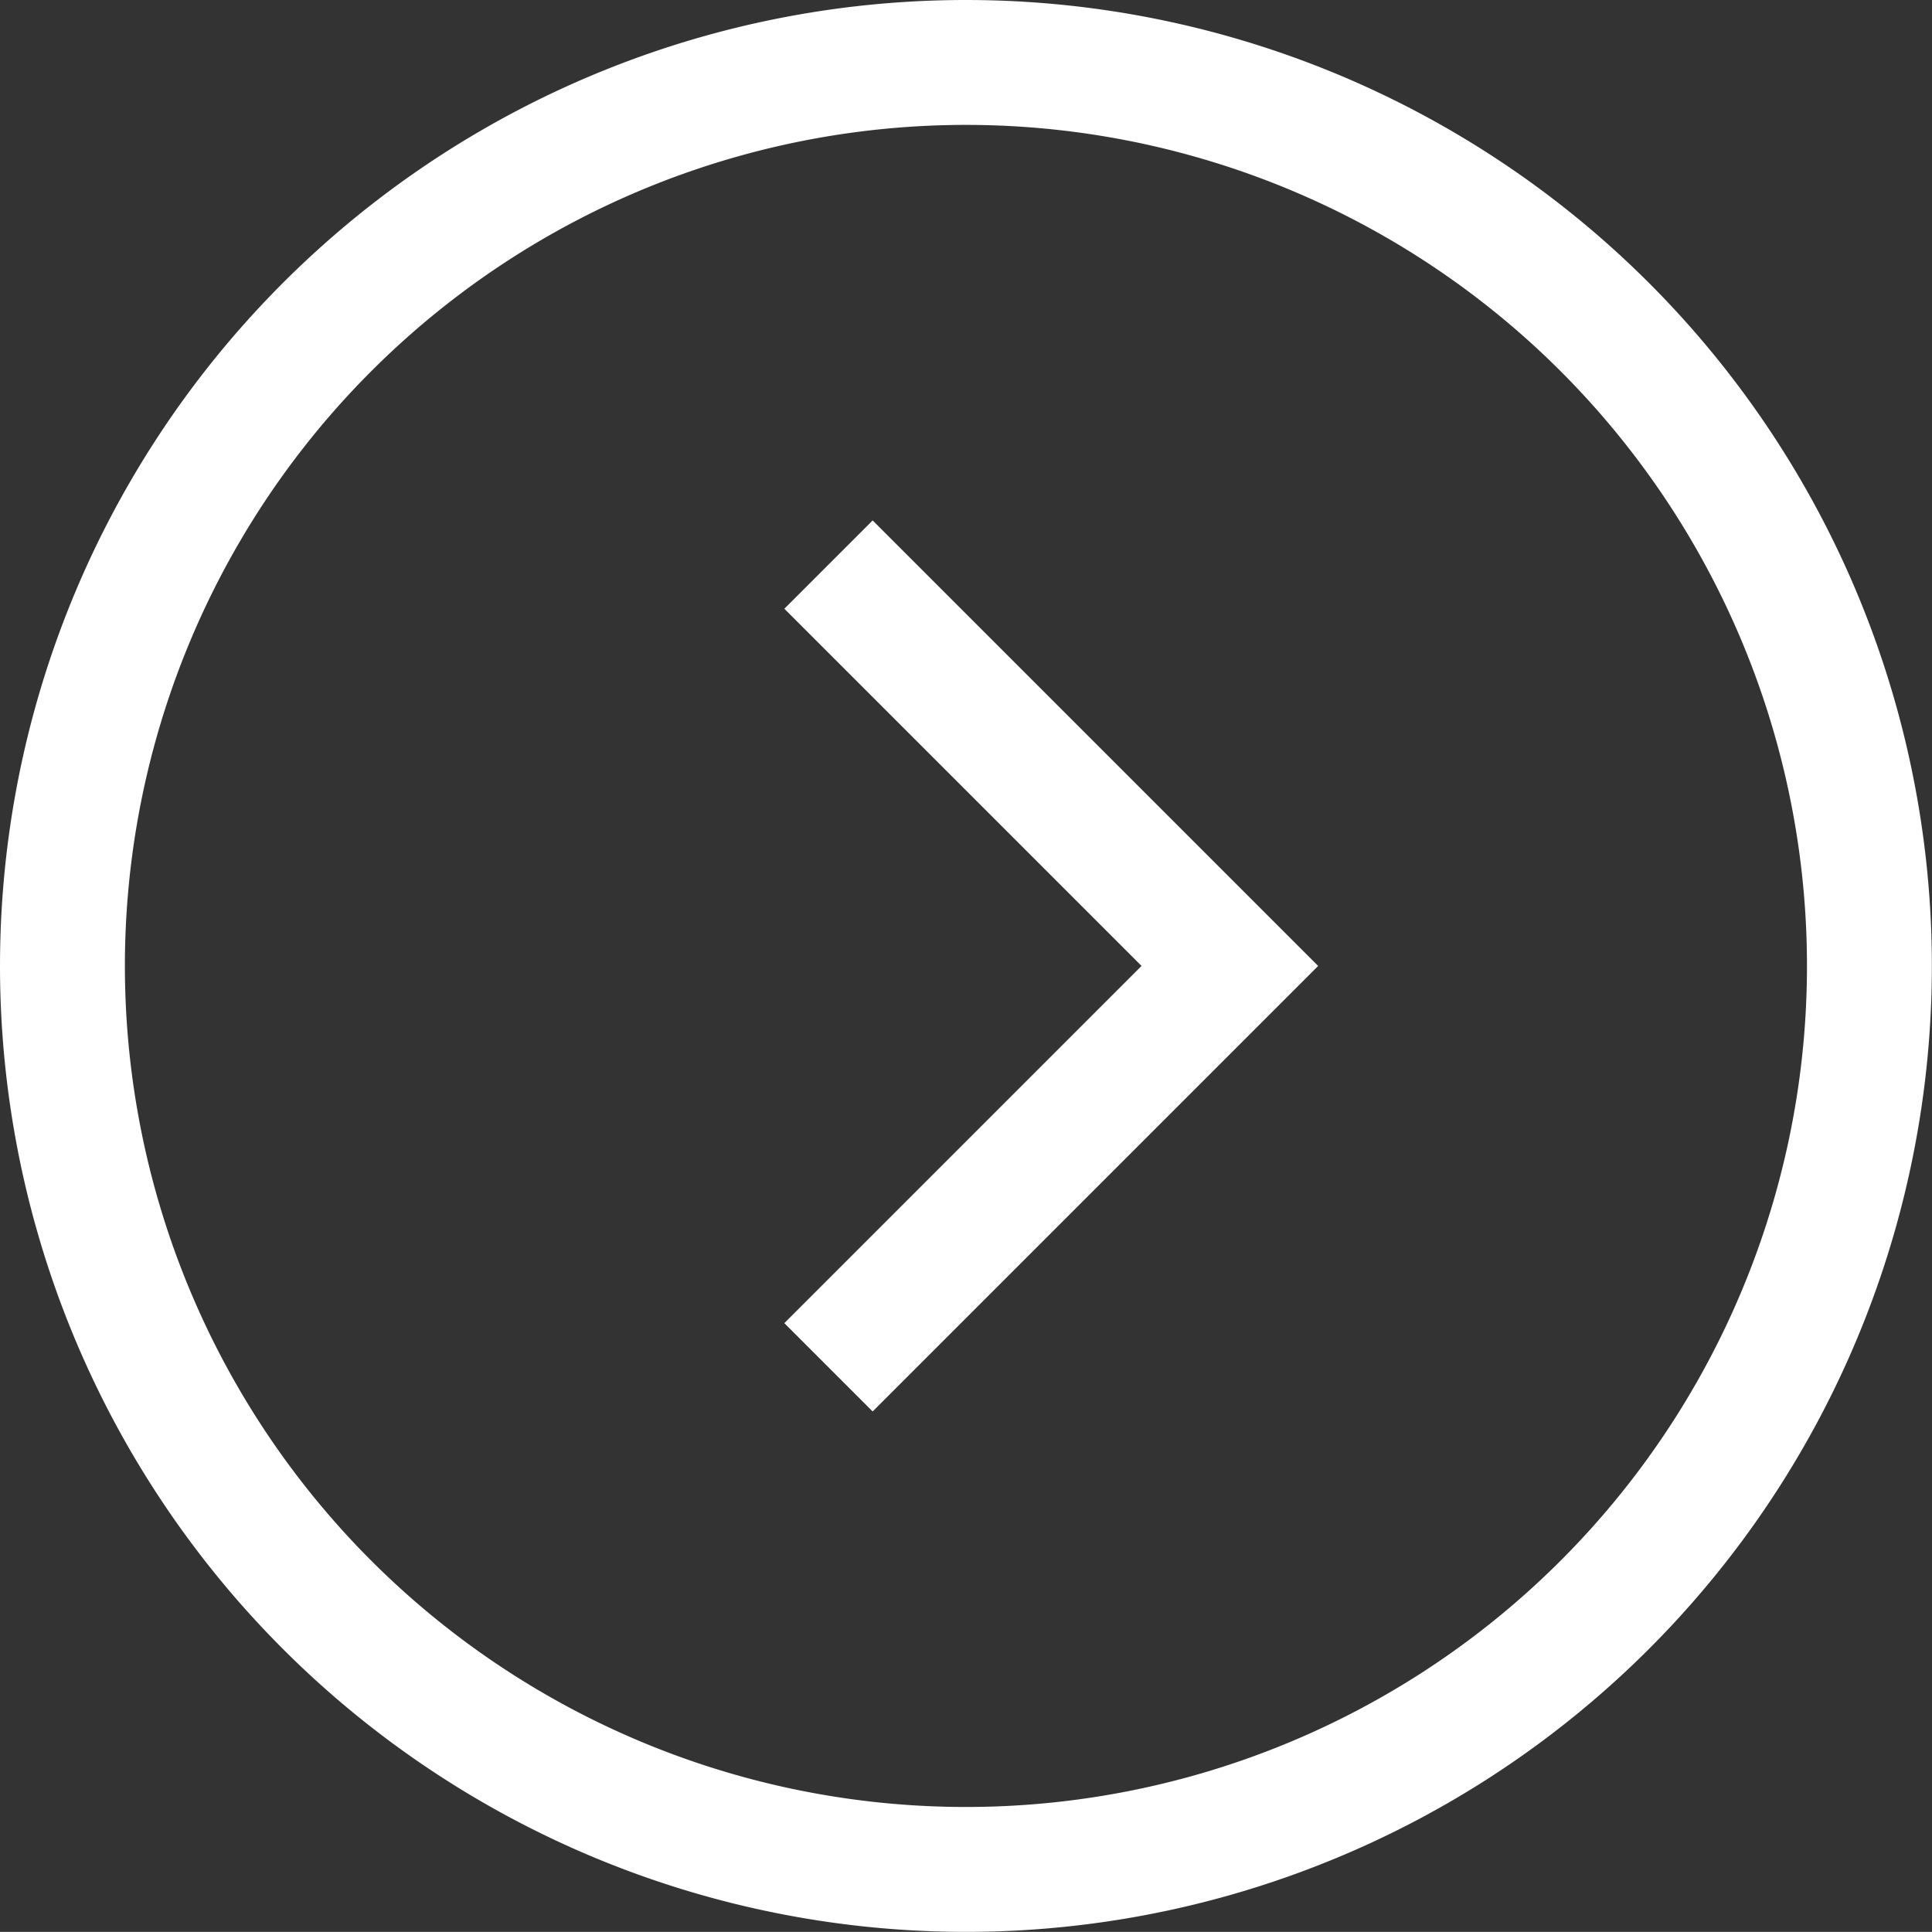<svg xmlns="http://www.w3.org/2000/svg" width="15.469" height="15.468" viewBox="0 0 15.469 15.468">
  <rect x="0" y="0" width="15.469" height="15.468" fill="#333333" stroke="none"/>
  <g id="arrow-right-circle" transform="translate(0.5 0.5)">
    <path id="パス_11" data-name="パス 11" d="M13.5,9l2.86,2.86L13.5,14.72" transform="translate(-7.013 -4.626)" fill="none" stroke="#fff" stroke-linecap="square" stroke-width="1"/>
    <path id="パス_12" data-name="パス 12" d="M7.234,0A7.234,7.234,0,1,1,0,7.234,7.234,7.234,0,0,1,7.234,0Z" transform="translate(0 0)" fill="none" stroke="#fff" stroke-linecap="square" stroke-width="1"/>
  </g>
</svg>
